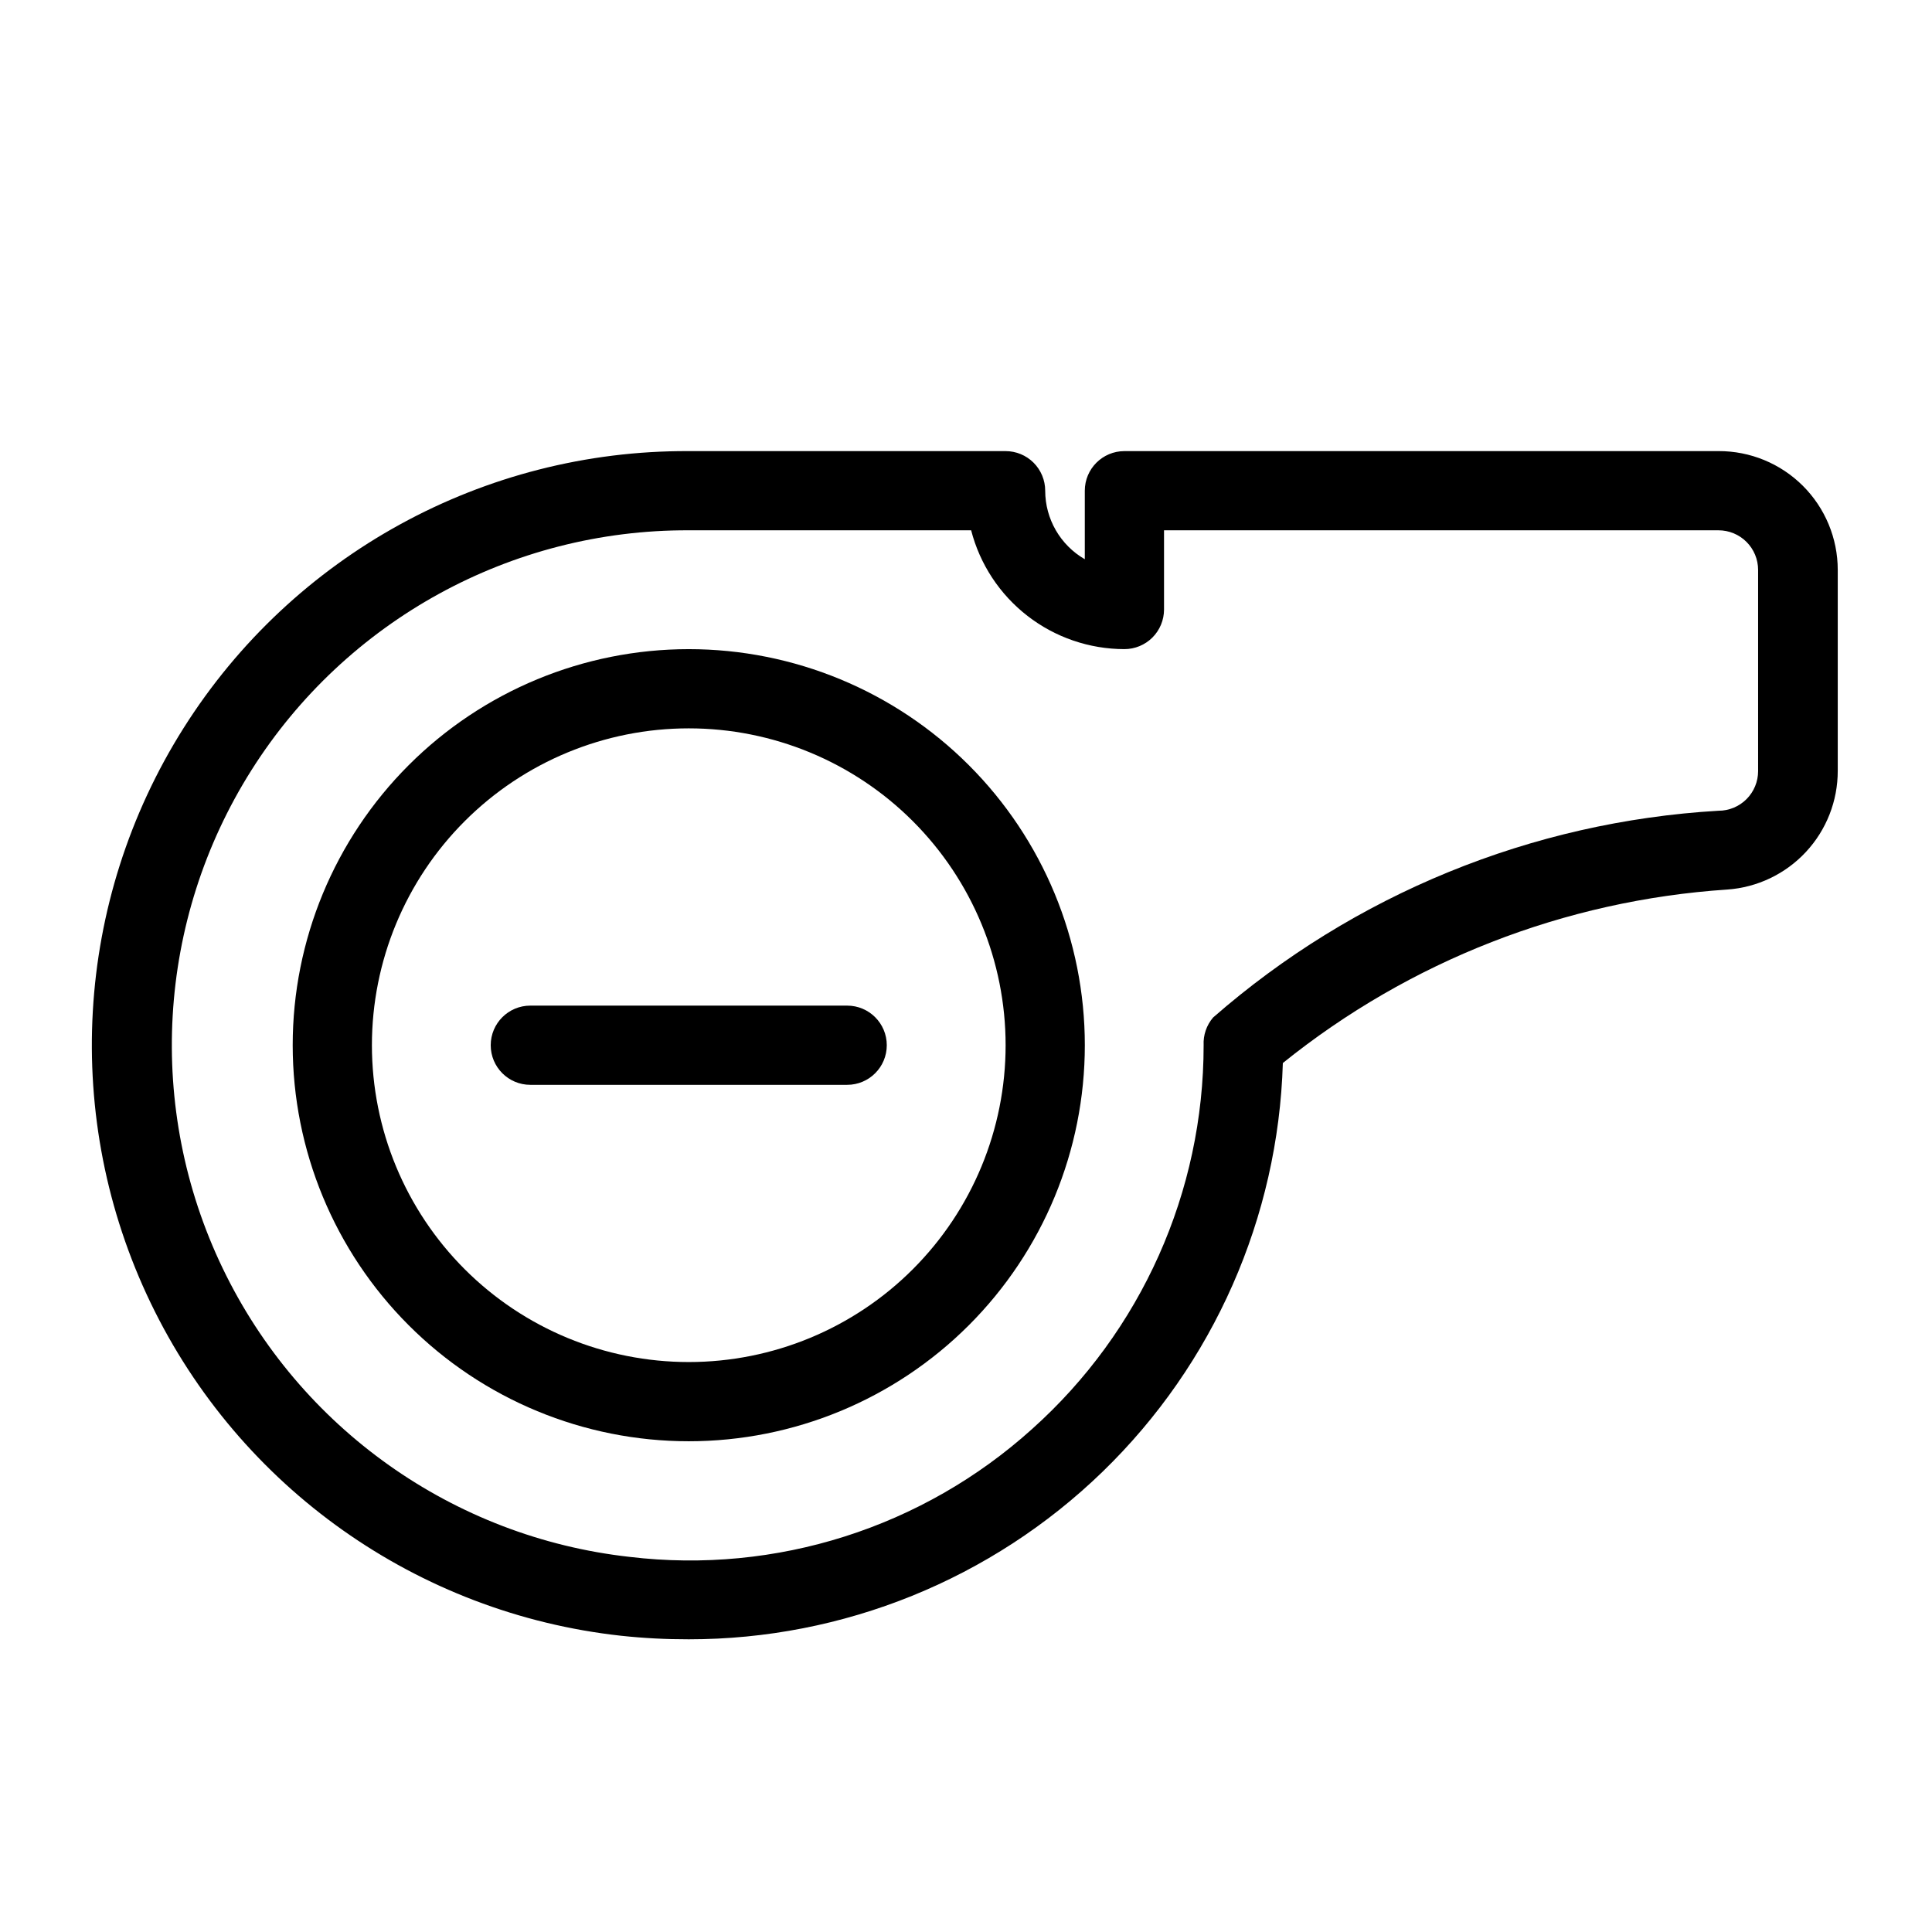 <?xml version="1.0" encoding="UTF-8"?>
<!-- Uploaded to: SVG Repo, www.svgrepo.com, Generator: SVG Repo Mixer Tools -->
<svg fill="#000000" width="800px" height="800px" version="1.1" viewBox="144 144 512 512" xmlns="http://www.w3.org/2000/svg">
 <g>
  <path d="m599.42 263.55h-157.44c-5.797 0-10.496 4.699-10.496 10.496v18.156c-6.488-3.746-10.488-10.664-10.496-18.156 0-2.785-1.109-5.453-3.074-7.422-1.969-1.969-4.641-3.074-7.422-3.074h-83.969c-54.289-0.258-104.88 27.473-133.86 73.375-28.988 45.902-32.281 103.5-8.715 152.41 23.566 48.906 70.664 82.223 124.63 88.156 5.961 0.641 11.953 0.953 17.949 0.941 40.949 0.02 80.297-15.918 109.69-44.43 29.395-28.512 46.523-67.355 47.75-108.29 33.602-27.062 74.723-43.113 117.77-45.973 7.965-0.559 15.418-4.121 20.855-9.969 5.438-5.844 8.449-13.539 8.43-21.52v-53.215c0-8.371-3.332-16.395-9.258-22.305-5.93-5.906-13.965-9.211-22.336-9.184zm10.496 84.809c0 2.781-1.105 5.453-3.074 7.422s-4.637 3.074-7.422 3.074c-49.488 2.887-96.605 22.16-133.93 54.789-1.746 2.035-2.648 4.664-2.516 7.348 0.008 38.824-16.52 75.812-45.449 101.7-28.988 26.16-67.867 38.52-106.64 33.902-46.723-5.203-87.477-34.094-107.86-76.461-20.379-42.367-17.512-92.242 7.59-132 25.098-39.75 68.895-63.781 115.91-63.598h74.836c2.324 9.008 7.578 16.984 14.93 22.684 7.352 5.699 16.387 8.797 25.691 8.805 2.781 0 5.453-1.105 7.422-3.074 1.965-1.969 3.074-4.641 3.074-7.422v-20.992h146.94c2.785 0 5.453 1.105 7.422 3.074s3.074 4.637 3.074 7.422z"/>
  <path d="m326.53 316.03c-27.84 0-54.535 11.059-74.219 30.742-19.684 19.684-30.742 46.379-30.742 74.219 0 27.836 11.059 54.531 30.742 74.215 19.684 19.688 46.379 30.742 74.219 30.742 27.836 0 54.535-11.055 74.219-30.742 19.684-19.684 30.742-46.379 30.742-74.215 0-27.84-11.059-54.535-30.742-74.219-19.684-19.684-46.383-30.742-74.219-30.742zm0 188.93v-0.004c-22.27 0-43.629-8.844-59.375-24.594-15.746-15.746-24.594-37.102-24.594-59.371 0-22.27 8.848-43.629 24.594-59.375 15.746-15.75 37.105-24.594 59.375-24.594 22.27 0 43.625 8.844 59.375 24.594 15.746 15.746 24.594 37.105 24.594 59.375 0 22.27-8.848 43.625-24.594 59.371-15.75 15.75-37.105 24.594-59.375 24.594z"/>
  <path d="m368.51 410.5h-83.969c-5.797 0-10.496 4.699-10.496 10.496 0 5.797 4.699 10.496 10.496 10.496h83.969c5.797 0 10.496-4.699 10.496-10.496 0-5.797-4.699-10.496-10.496-10.496z"/>
 </g>
</svg>